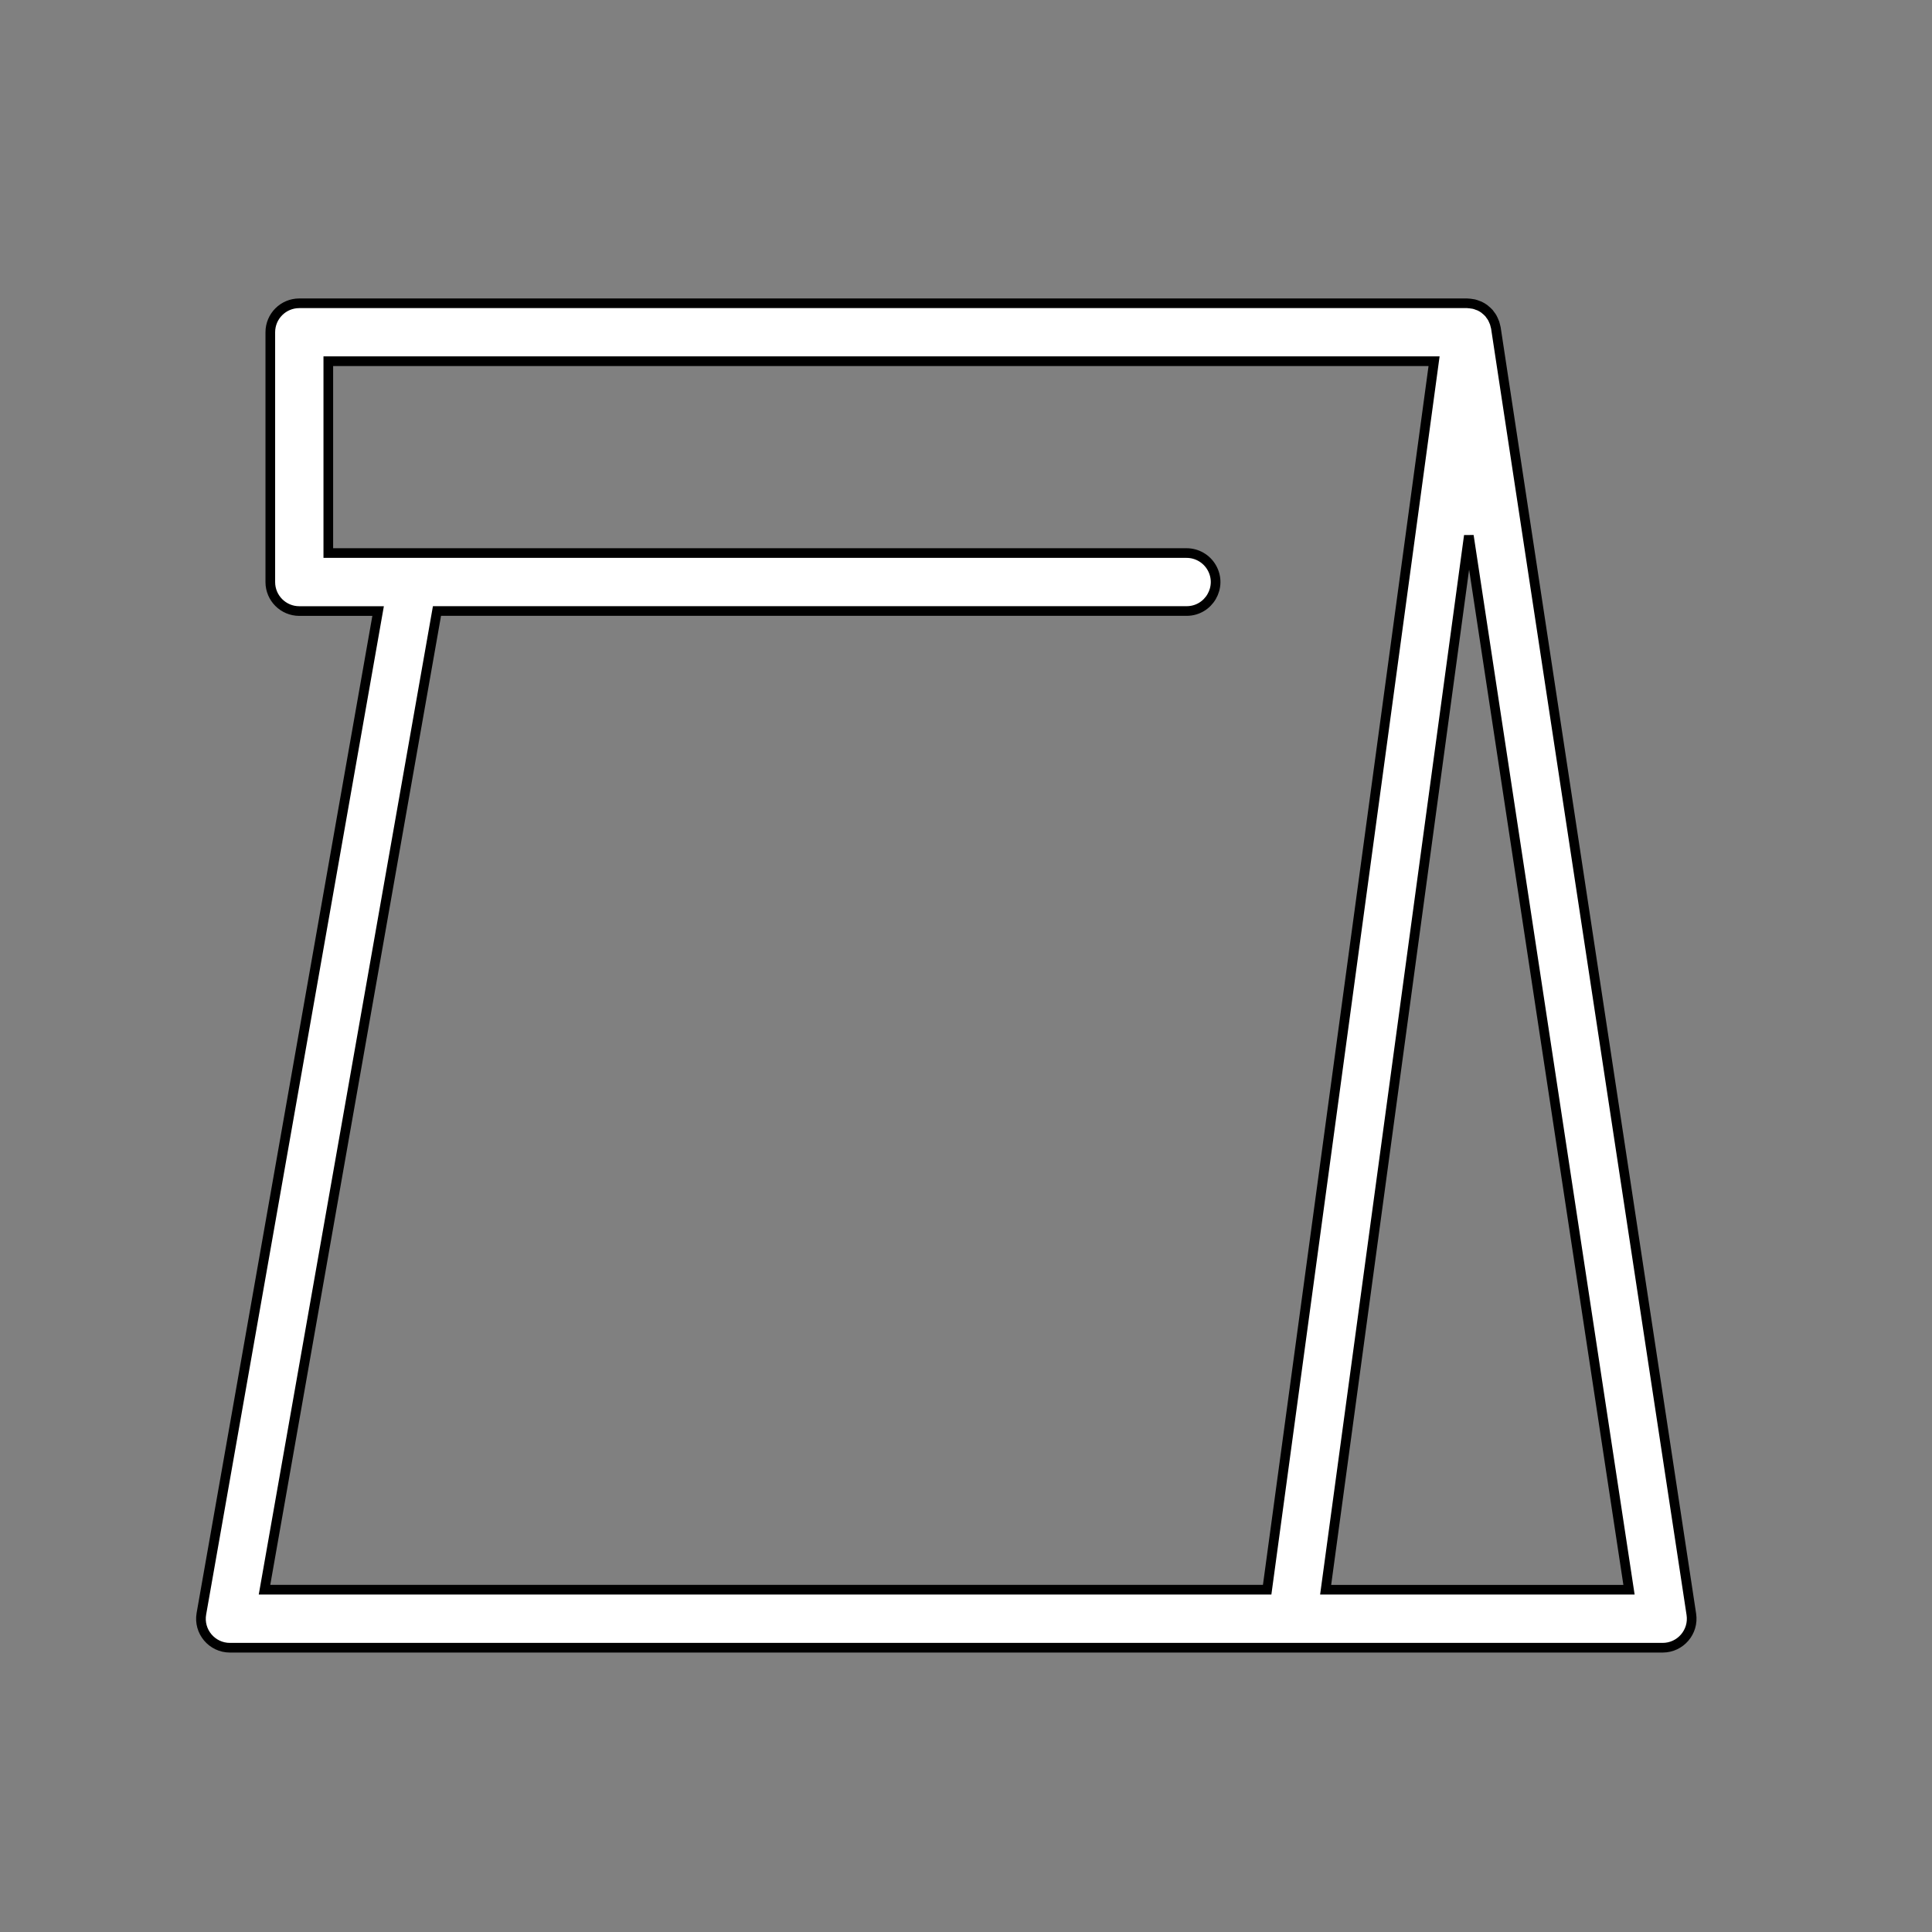 <?xml version="1.0" encoding="UTF-8"?> <svg xmlns="http://www.w3.org/2000/svg" viewBox="0 0 100.00 100.00" data-guides="{&quot;vertical&quot;:[],&quot;horizontal&quot;:[]}"><rect x="0" y="0" width="100.00" height="100.00" fill="#808080" stroke="none"/><path fill="#ffffff" stroke="black" fill-opacity="1" stroke-width="0.5" stroke-opacity="1" color="rgb(51, 51, 51)" fill-rule="evenodd" id="tSvg34c674b609" title="Path 10" d="M87.544 83.559C84.171 61.363 80.799 39.168 77.426 16.972C77.42 16.934 77.406 16.899 77.398 16.861C77.387 16.815 77.378 16.77 77.363 16.725C77.343 16.668 77.32 16.613 77.293 16.559C77.275 16.521 77.259 16.482 77.238 16.446C77.204 16.39 77.167 16.337 77.126 16.286C77.107 16.261 77.093 16.233 77.073 16.21C77.068 16.205 77.063 16.201 77.058 16.196C77.004 16.137 76.945 16.083 76.882 16.034C76.865 16.02 76.85 16.003 76.833 15.99C76.752 15.931 76.665 15.88 76.574 15.838C76.543 15.824 76.511 15.816 76.479 15.804C76.416 15.778 76.351 15.756 76.285 15.74C76.247 15.731 76.207 15.728 76.168 15.722C76.106 15.711 76.043 15.704 75.98 15.702C75.968 15.702 75.956 15.698 75.943 15.698C55.792 15.698 35.642 15.698 15.491 15.698C14.662 15.698 13.991 16.369 13.991 17.198C13.991 21.508 13.991 25.818 13.991 30.128C13.991 30.956 14.663 31.628 15.491 31.628C16.851 31.628 18.211 31.628 19.571 31.628C16.522 48.927 13.473 66.226 10.424 83.525C10.262 84.444 10.968 85.286 11.901 85.286C36.621 85.286 61.341 85.286 86.061 85.286C86.979 85.284 87.681 84.467 87.544 83.559ZM22.618 31.626C35.551 31.626 48.485 31.626 61.418 31.626C62.573 31.626 63.294 30.376 62.717 29.376C62.449 28.912 61.954 28.626 61.418 28.626C46.61 28.626 31.801 28.626 16.993 28.626C16.993 25.316 16.993 22.006 16.993 18.696C36.071 18.696 55.149 18.696 74.227 18.696C71.347 39.892 68.468 61.087 65.588 82.283C48.289 82.283 30.99 82.283 13.691 82.283C16.667 65.397 19.642 48.512 22.618 31.626ZM68.615 82.284C71.086 64.099 73.556 45.913 76.027 27.728C78.79 45.913 81.554 64.099 84.317 82.284C79.083 82.284 73.849 82.284 68.615 82.284Z"></path><defs></defs></svg> 